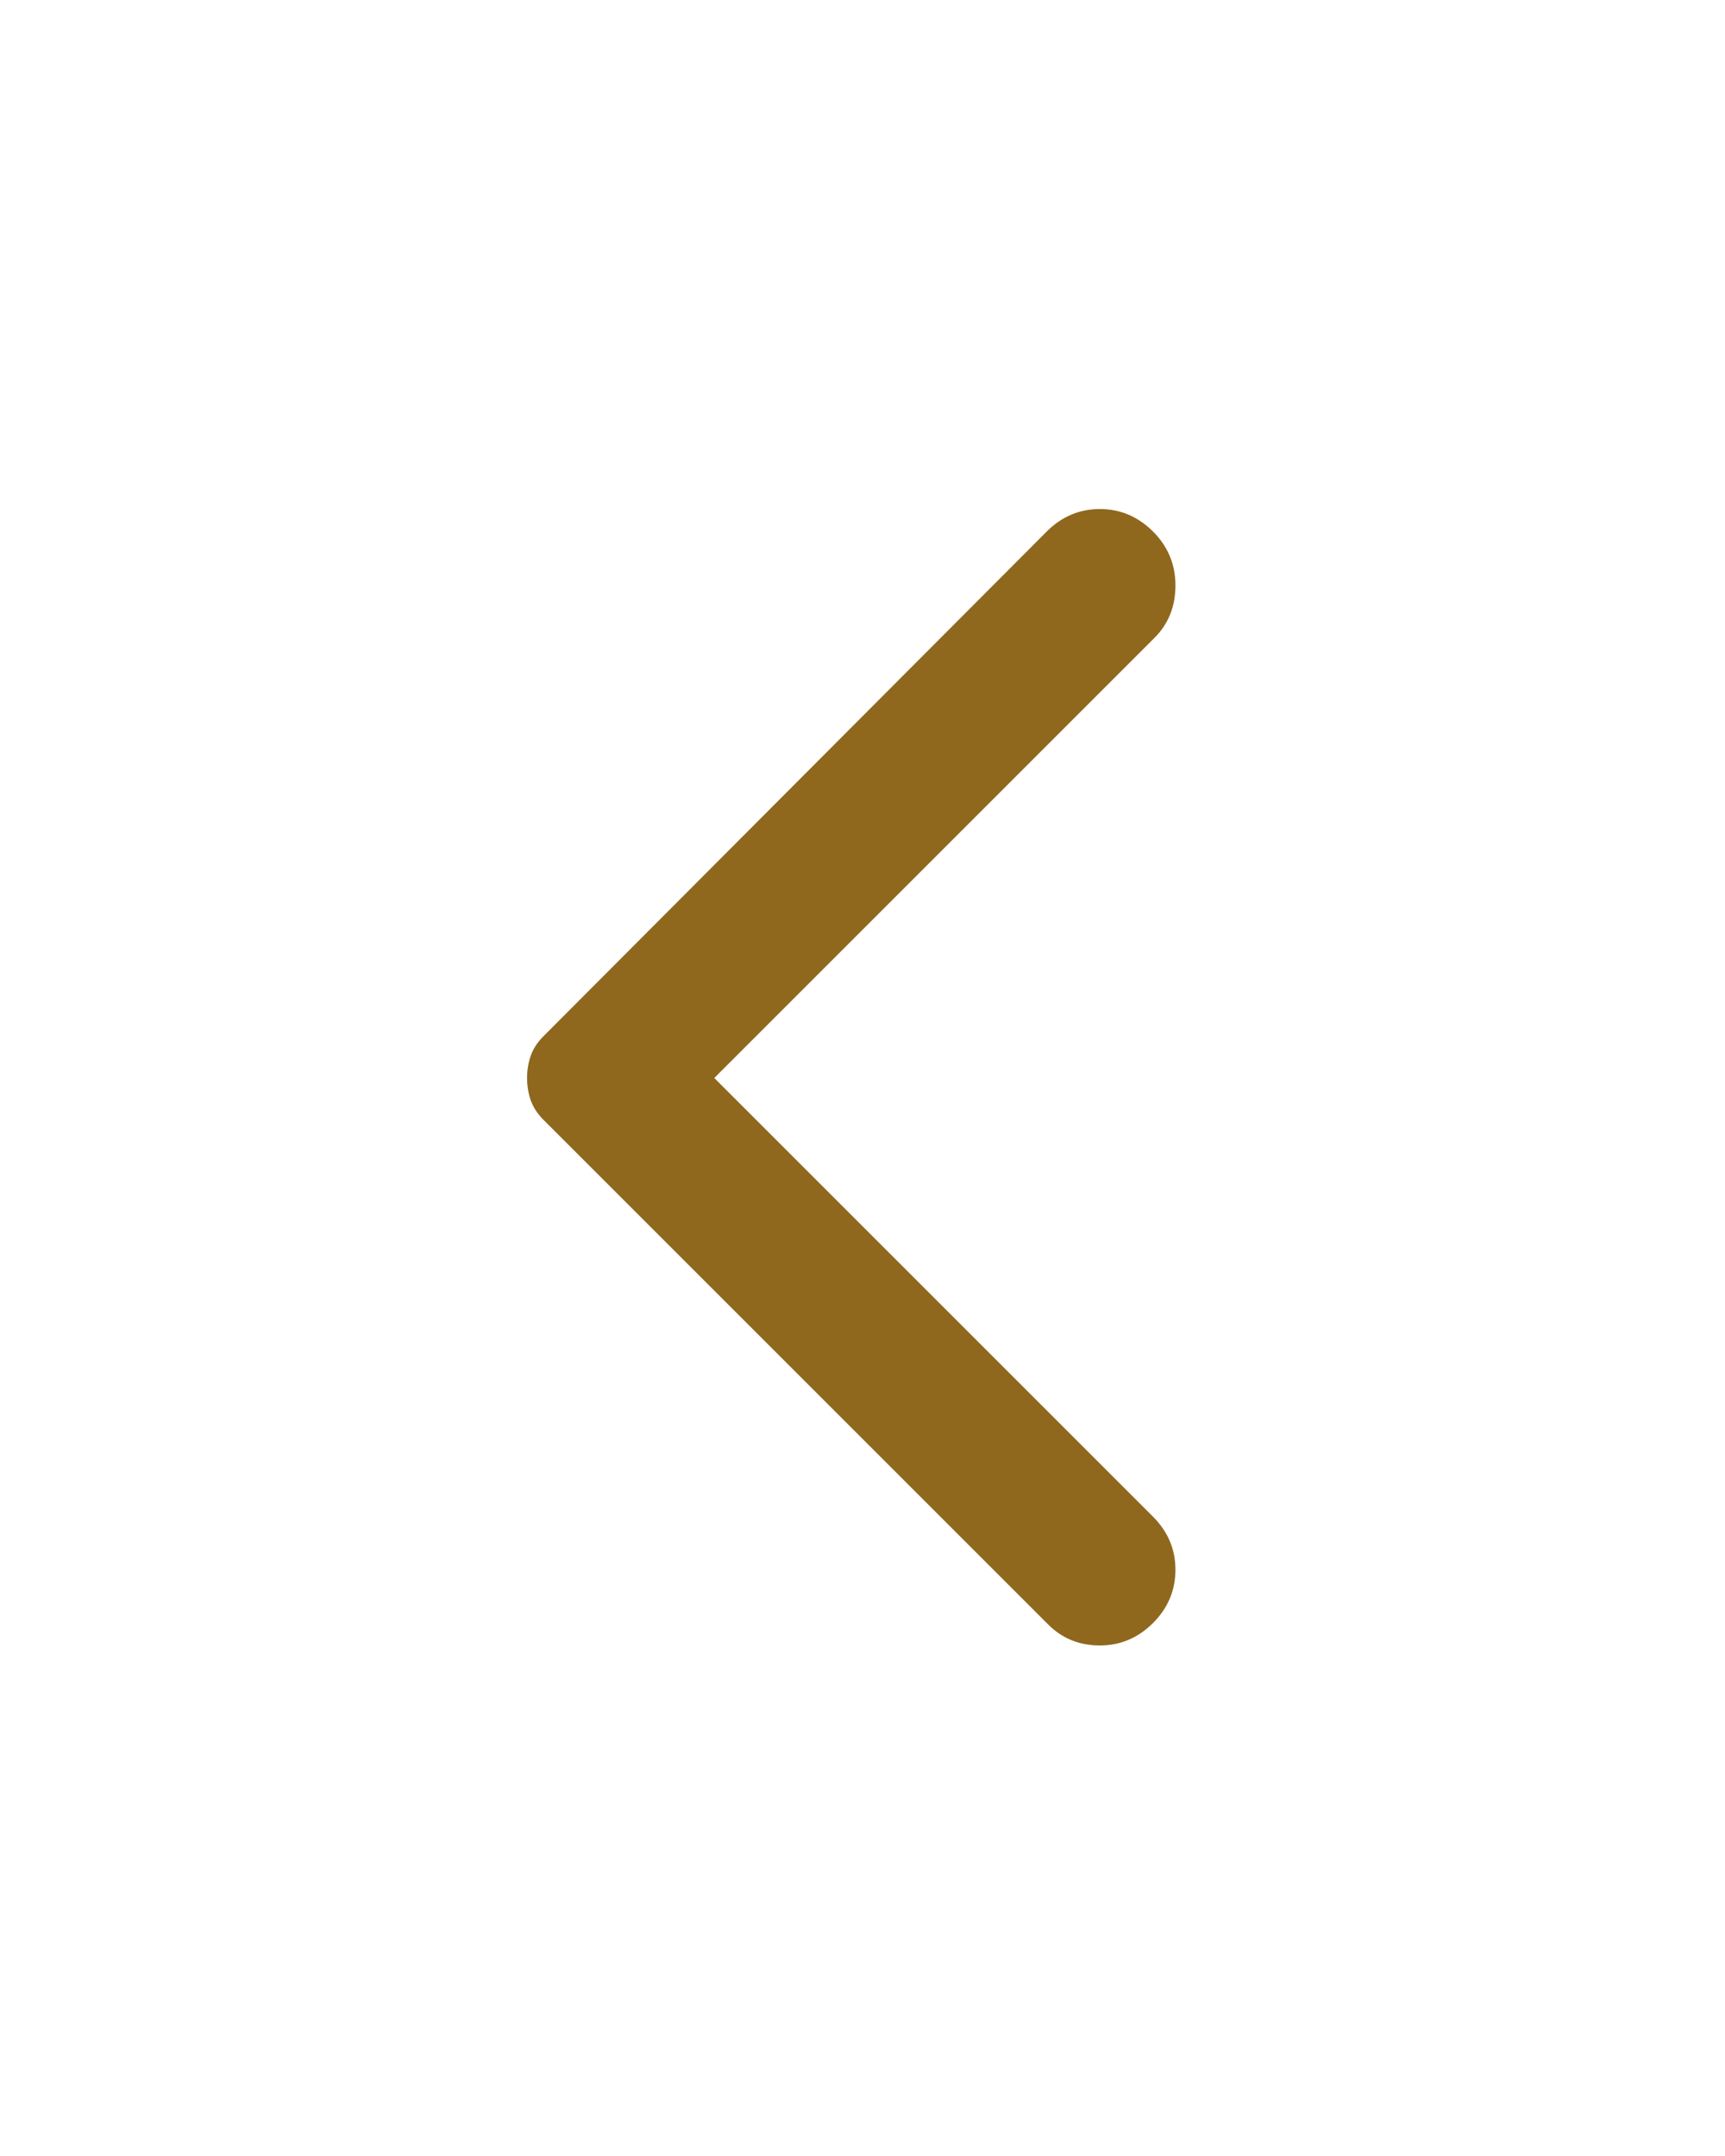 <svg width="24" height="30" viewBox="0 0 24 30" fill="none" xmlns="http://www.w3.org/2000/svg">
<g filter="url(#filter0_d_4325_3722)">
<path d="M16.042 22.584C16.25 22.375 16.354 22.128 16.354 21.843C16.354 21.559 16.25 21.313 16.042 21.104L9.938 15L16.063 8.875C16.257 8.681 16.354 8.438 16.354 8.146C16.354 7.854 16.25 7.604 16.042 7.396C15.833 7.188 15.587 7.083 15.302 7.083C15.017 7.083 14.771 7.188 14.563 7.396L7.563 14.417C7.479 14.5 7.42 14.59 7.385 14.688C7.351 14.785 7.333 14.889 7.333 15C7.333 15.111 7.351 15.215 7.385 15.313C7.42 15.41 7.479 15.5 7.563 15.584L14.583 22.604C14.778 22.799 15.017 22.896 15.302 22.896C15.587 22.896 15.833 22.792 16.042 22.584Z" fill="#8F681E"/>
</g>
<defs>
<filter id="filter0_d_4325_3722" x="0.333" y="0.083" width="23.021" height="29.812" filterUnits="userSpaceOnUse" color-interpolation-filters="sRGB">
<feFlood flood-opacity="0" result="BackgroundImageFix"/>
<feColorMatrix in="SourceAlpha" type="matrix" values="0 0 0 0 0 0 0 0 0 0 0 0 0 0 0 0 0 0 127 0" result="hardAlpha"/>
<feOffset/>
<feGaussianBlur stdDeviation="3.5"/>
<feComposite in2="hardAlpha" operator="out"/>
<feColorMatrix type="matrix" values="0 0 0 0 0 0 0 0 0 0 0 0 0 0 0 0 0 0 0.32 0"/>
<feBlend mode="normal" in2="BackgroundImageFix" result="effect1_dropShadow_4325_3722"/>
<feBlend mode="normal" in="SourceGraphic" in2="effect1_dropShadow_4325_3722" result="shape"/>
</filter>
</defs>
</svg>
